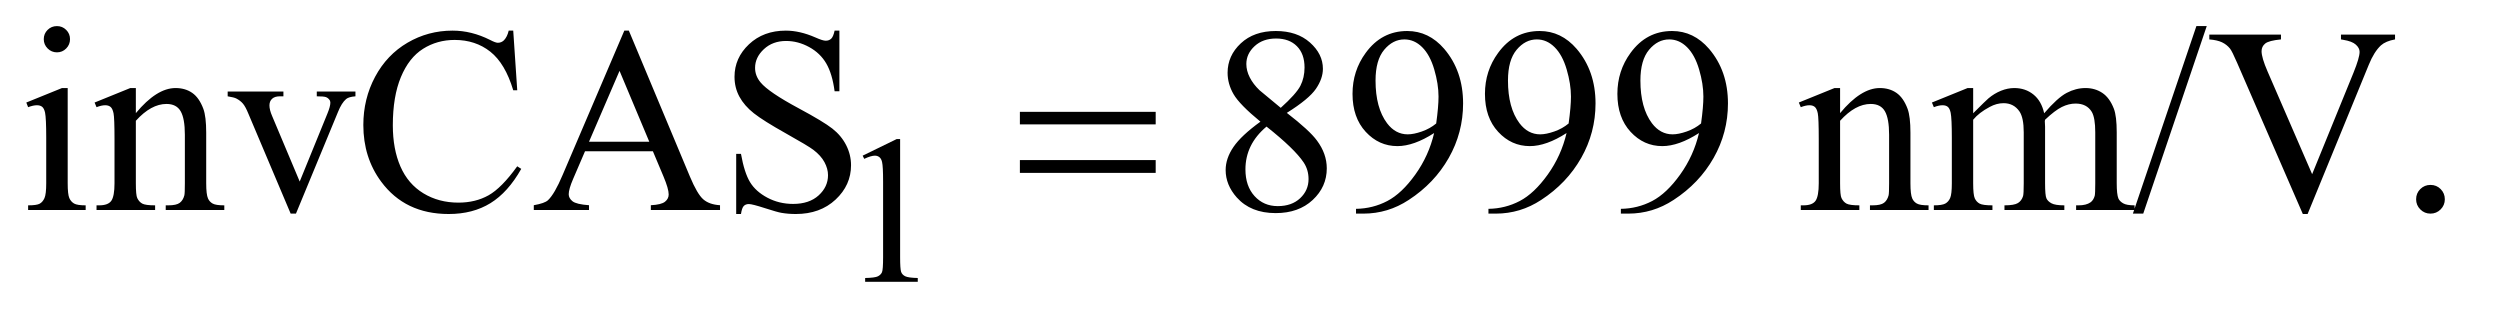 <?xml version="1.0" encoding="UTF-8"?>
<!DOCTYPE svg PUBLIC '-//W3C//DTD SVG 1.0//EN'
          'http://www.w3.org/TR/2001/REC-SVG-20010904/DTD/svg10.dtd'>
<svg stroke-dasharray="none" shape-rendering="auto" xmlns="http://www.w3.org/2000/svg" font-family="'Dialog'" text-rendering="auto" width="148" fill-opacity="1" color-interpolation="auto" color-rendering="auto" preserveAspectRatio="xMidYMid meet" font-size="12px" viewBox="0 0 148 19" fill="black" xmlns:xlink="http://www.w3.org/1999/xlink" stroke="black" image-rendering="auto" stroke-miterlimit="10" stroke-linecap="square" stroke-linejoin="miter" font-style="normal" stroke-width="1" height="19" stroke-dashoffset="0" font-weight="normal" stroke-opacity="1"
><!--Generated by the Batik Graphics2D SVG Generator--><defs id="genericDefs"
  /><g
  ><defs id="defs1"
    ><clipPath clipPathUnits="userSpaceOnUse" id="clipPath1"
      ><path d="M0.827 2.062 L94.285 2.062 L94.285 13.77 L0.827 13.77 L0.827 2.062 Z"
      /></clipPath
      ><clipPath clipPathUnits="userSpaceOnUse" id="clipPath2"
      ><path d="M26.426 65.864 L26.426 439.949 L3012.293 439.949 L3012.293 65.864 Z"
      /></clipPath
    ></defs
    ><g transform="scale(1.576,1.576) translate(-0.827,-2.062) matrix(0.031,0,0,0.031,0,0)"
    ><path d="M1072 255.125 L1113.25 235 L1117.375 235 L1117.375 378.125 Q1117.375 392.375 1118.562 395.875 Q1119.75 399.375 1123.5 401.25 Q1127.25 403.125 1138.75 403.375 L1138.75 408 L1075 408 L1075 403.375 Q1087 403.125 1090.5 401.312 Q1094 399.5 1095.375 396.438 Q1096.75 393.375 1096.75 378.125 L1096.75 286.625 Q1096.75 268.125 1095.5 262.875 Q1094.625 258.875 1092.312 257 Q1090 255.125 1086.75 255.125 Q1082.125 255.125 1073.875 259 L1072 255.125 Z" stroke="none" clip-path="url(#clipPath2)"
    /></g
    ><g transform="matrix(0.049,0,0,0.049,-1.303,-3.248)"
    ><path d="M95.406 97.812 Q101.969 97.812 106.578 102.422 Q111.188 107.031 111.188 113.594 Q111.188 120.156 106.578 124.844 Q101.969 129.531 95.406 129.531 Q88.844 129.531 84.156 124.844 Q79.469 120.156 79.469 113.594 Q79.469 107.031 84.078 102.422 Q88.688 97.812 95.406 97.812 ZM108.375 172.656 L108.375 287.656 Q108.375 301.094 110.328 305.547 Q112.281 310 116.109 312.188 Q119.938 314.375 130.094 314.375 L130.094 320 L60.562 320 L60.562 314.375 Q71.031 314.375 74.625 312.344 Q78.219 310.312 80.328 305.625 Q82.438 300.938 82.438 287.656 L82.438 232.5 Q82.438 209.219 81.031 202.344 Q79.938 197.344 77.594 195.391 Q75.25 193.438 71.188 193.438 Q66.812 193.438 60.562 195.781 L58.375 190.156 L101.5 172.656 L108.375 172.656 ZM190.719 202.969 Q215.875 172.656 238.688 172.656 Q250.406 172.656 258.844 178.516 Q267.281 184.375 272.281 197.812 Q275.719 207.188 275.719 226.562 L275.719 287.656 Q275.719 301.25 277.906 306.094 Q279.625 310 283.453 312.188 Q287.281 314.375 297.594 314.375 L297.594 320 L226.812 320 L226.812 314.375 L229.781 314.375 Q239.781 314.375 243.766 311.328 Q247.75 308.281 249.312 302.344 Q249.938 300 249.938 287.656 L249.938 229.062 Q249.938 209.531 244.859 200.703 Q239.781 191.875 227.75 191.875 Q209.156 191.875 190.719 212.188 L190.719 287.656 Q190.719 302.188 192.438 305.625 Q194.625 310.156 198.453 312.266 Q202.281 314.375 214 314.375 L214 320 L143.219 320 L143.219 314.375 L146.344 314.375 Q157.281 314.375 161.109 308.828 Q164.938 303.281 164.938 287.656 L164.938 234.531 Q164.938 208.75 163.766 203.125 Q162.594 197.5 160.172 195.469 Q157.75 193.438 153.688 193.438 Q149.312 193.438 143.219 195.781 L140.875 190.156 L184 172.656 L190.719 172.656 L190.719 202.969 ZM301.656 176.875 L369 176.875 L369 182.656 L364.625 182.656 Q358.531 182.656 355.328 185.625 Q352.125 188.594 352.125 193.594 Q352.125 199.062 355.406 206.562 L388.688 285.625 L422.125 203.594 Q425.719 194.844 425.719 190.312 Q425.719 188.125 424.469 186.719 Q422.75 184.375 420.094 183.516 Q417.438 182.656 409.312 182.656 L409.312 176.875 L456.031 176.875 L456.031 182.656 Q447.906 183.281 444.781 185.938 Q439.312 190.625 434.938 201.562 L384.156 324.375 L377.75 324.375 L326.656 203.594 Q323.219 195.156 320.094 191.484 Q316.969 187.812 312.125 185.312 Q309.469 183.906 301.656 182.656 L301.656 176.875 ZM646.656 103.281 L651.5 175.312 L646.656 175.312 Q636.969 142.969 619 128.75 Q601.031 114.531 575.875 114.531 Q554.781 114.531 537.75 125.234 Q520.719 135.938 510.953 159.375 Q501.188 182.812 501.188 217.656 Q501.188 246.406 510.406 267.5 Q519.625 288.594 538.141 299.844 Q556.656 311.094 580.406 311.094 Q601.031 311.094 616.812 302.266 Q632.594 293.438 651.5 267.188 L656.344 270.312 Q640.406 298.594 619.156 311.719 Q597.906 324.844 568.688 324.844 Q516.031 324.844 487.125 285.781 Q465.562 256.719 465.562 217.344 Q465.562 185.625 479.781 159.062 Q494 132.5 518.922 117.891 Q543.844 103.281 573.375 103.281 Q596.344 103.281 618.688 114.531 Q625.25 117.969 628.062 117.969 Q632.281 117.969 635.406 115 Q639.469 110.781 641.188 103.281 L646.656 103.281 ZM815.406 249.062 L733.375 249.062 L719 282.5 Q713.688 294.844 713.688 300.938 Q713.688 305.781 718.297 309.453 Q722.906 313.125 738.219 314.219 L738.219 320 L671.5 320 L671.5 314.219 Q684.781 311.875 688.688 308.125 Q696.656 300.625 706.344 277.656 L780.875 103.281 L786.344 103.281 L860.094 279.531 Q869 300.781 876.266 307.109 Q883.531 313.438 896.5 314.219 L896.5 320 L812.906 320 L812.906 314.219 Q825.562 313.594 830.016 310 Q834.469 306.406 834.469 301.25 Q834.469 294.375 828.219 279.531 L815.406 249.062 ZM811.031 237.5 L775.094 151.875 L738.219 237.5 L811.031 237.5 ZM1040.719 103.281 L1040.719 176.562 L1034.938 176.562 Q1032.125 155.469 1024.859 142.969 Q1017.594 130.469 1004.156 123.125 Q990.719 115.781 976.344 115.781 Q960.094 115.781 949.469 125.703 Q938.844 135.625 938.844 148.281 Q938.844 157.969 945.562 165.938 Q955.25 177.656 991.656 197.188 Q1021.344 213.125 1032.203 221.641 Q1043.062 230.156 1048.922 241.719 Q1054.781 253.281 1054.781 265.938 Q1054.781 290 1036.109 307.422 Q1017.438 324.844 988.062 324.844 Q978.844 324.844 970.719 323.438 Q965.875 322.656 950.641 317.734 Q935.406 312.812 931.344 312.812 Q927.438 312.812 925.172 315.156 Q922.906 317.5 921.812 324.844 L916.031 324.844 L916.031 252.188 L921.812 252.188 Q925.875 275 932.75 286.328 Q939.625 297.656 953.766 305.156 Q967.906 312.656 984.781 312.656 Q1004.312 312.656 1015.641 302.344 Q1026.969 292.031 1026.969 277.969 Q1026.969 270.156 1022.672 262.188 Q1018.375 254.219 1009.312 247.344 Q1003.219 242.656 976.031 227.422 Q948.844 212.188 937.359 203.125 Q925.875 194.062 919.938 183.125 Q914 172.188 914 159.062 Q914 136.25 931.5 119.766 Q949 103.281 976.031 103.281 Q992.906 103.281 1011.812 111.562 Q1020.562 115.469 1024.156 115.469 Q1028.219 115.469 1030.797 113.047 Q1033.375 110.625 1034.938 103.281 L1040.719 103.281 ZM1549.406 213.281 Q1524.25 192.656 1516.984 180.156 Q1509.719 167.656 1509.719 154.219 Q1509.719 133.594 1525.656 118.672 Q1541.594 103.75 1568 103.75 Q1593.625 103.75 1609.25 117.656 Q1624.875 131.562 1624.875 149.375 Q1624.875 161.25 1616.438 173.594 Q1608 185.938 1581.281 202.656 Q1608.781 223.906 1617.688 236.094 Q1629.562 252.031 1629.562 269.688 Q1629.562 292.031 1612.531 307.891 Q1595.5 323.75 1567.844 323.75 Q1537.688 323.75 1520.812 304.844 Q1507.375 289.688 1507.375 271.719 Q1507.375 257.656 1516.828 243.828 Q1526.281 230 1549.406 213.281 ZM1573.938 196.562 Q1592.688 179.688 1597.688 169.922 Q1602.688 160.156 1602.688 147.812 Q1602.688 131.406 1593.469 122.109 Q1584.25 112.812 1568.312 112.812 Q1552.375 112.812 1542.375 122.031 Q1532.375 131.25 1532.375 143.594 Q1532.375 151.719 1536.516 159.844 Q1540.656 167.969 1548.312 175.312 L1573.938 196.562 ZM1556.75 219.219 Q1543.781 230.156 1537.531 243.047 Q1531.281 255.938 1531.281 270.938 Q1531.281 291.094 1542.297 303.203 Q1553.312 315.312 1570.344 315.312 Q1587.219 315.312 1597.375 305.781 Q1607.531 296.25 1607.531 282.656 Q1607.531 271.406 1601.594 262.5 Q1590.5 245.938 1556.75 219.219 ZM1664.875 324.375 L1664.875 318.594 Q1685.188 318.281 1702.688 309.141 Q1720.188 300 1736.516 277.188 Q1752.844 254.375 1759.25 227.031 Q1734.719 242.812 1714.875 242.812 Q1692.531 242.812 1676.594 225.547 Q1660.656 208.281 1660.656 179.688 Q1660.656 151.875 1676.594 130.156 Q1695.812 103.75 1726.75 103.75 Q1752.844 103.75 1771.438 125.312 Q1794.25 152.031 1794.25 191.25 Q1794.25 226.562 1776.906 257.109 Q1759.562 287.656 1728.625 307.812 Q1703.469 324.375 1673.781 324.375 L1664.875 324.375 ZM1761.75 215.469 Q1764.562 195.156 1764.562 182.969 Q1764.562 167.812 1759.406 150.234 Q1754.25 132.656 1744.797 123.281 Q1735.344 113.906 1723.312 113.906 Q1709.406 113.906 1698.938 126.406 Q1688.469 138.906 1688.469 163.594 Q1688.469 196.562 1702.375 215.156 Q1712.531 228.594 1727.375 228.594 Q1734.562 228.594 1744.406 225.156 Q1754.25 221.719 1761.75 215.469 ZM1824.875 324.375 L1824.875 318.594 Q1845.188 318.281 1862.688 309.141 Q1880.188 300 1896.516 277.188 Q1912.844 254.375 1919.25 227.031 Q1894.719 242.812 1874.875 242.812 Q1852.531 242.812 1836.594 225.547 Q1820.656 208.281 1820.656 179.688 Q1820.656 151.875 1836.594 130.156 Q1855.812 103.75 1886.75 103.75 Q1912.844 103.75 1931.438 125.312 Q1954.25 152.031 1954.25 191.25 Q1954.25 226.562 1936.906 257.109 Q1919.562 287.656 1888.625 307.812 Q1863.469 324.375 1833.781 324.375 L1824.875 324.375 ZM1921.75 215.469 Q1924.562 195.156 1924.562 182.969 Q1924.562 167.812 1919.406 150.234 Q1914.25 132.656 1904.797 123.281 Q1895.344 113.906 1883.312 113.906 Q1869.406 113.906 1858.938 126.406 Q1848.469 138.906 1848.469 163.594 Q1848.469 196.562 1862.375 215.156 Q1872.531 228.594 1887.375 228.594 Q1894.562 228.594 1904.406 225.156 Q1914.25 221.719 1921.75 215.469 ZM1984.875 324.375 L1984.875 318.594 Q2005.188 318.281 2022.688 309.141 Q2040.188 300 2056.516 277.188 Q2072.844 254.375 2079.25 227.031 Q2054.719 242.812 2034.875 242.812 Q2012.531 242.812 1996.594 225.547 Q1980.656 208.281 1980.656 179.688 Q1980.656 151.875 1996.594 130.156 Q2015.812 103.75 2046.75 103.75 Q2072.844 103.75 2091.438 125.312 Q2114.25 152.031 2114.25 191.25 Q2114.25 226.562 2096.906 257.109 Q2079.562 287.656 2048.625 307.812 Q2023.469 324.375 1993.781 324.375 L1984.875 324.375 ZM2081.75 215.469 Q2084.562 195.156 2084.562 182.969 Q2084.562 167.812 2079.406 150.234 Q2074.25 132.656 2064.797 123.281 Q2055.344 113.906 2043.312 113.906 Q2029.406 113.906 2018.938 126.406 Q2008.469 138.906 2008.469 163.594 Q2008.469 196.562 2022.375 215.156 Q2032.531 228.594 2047.375 228.594 Q2054.562 228.594 2064.406 225.156 Q2074.25 221.719 2081.75 215.469 ZM2249.719 202.969 Q2274.875 172.656 2297.688 172.656 Q2309.406 172.656 2317.844 178.516 Q2326.281 184.375 2331.281 197.812 Q2334.719 207.188 2334.719 226.562 L2334.719 287.656 Q2334.719 301.25 2336.906 306.094 Q2338.625 310 2342.453 312.188 Q2346.281 314.375 2356.594 314.375 L2356.594 320 L2285.812 320 L2285.812 314.375 L2288.781 314.375 Q2298.781 314.375 2302.766 311.328 Q2306.75 308.281 2308.312 302.344 Q2308.938 300 2308.938 287.656 L2308.938 229.062 Q2308.938 209.531 2303.859 200.703 Q2298.781 191.875 2286.75 191.875 Q2268.156 191.875 2249.719 212.188 L2249.719 287.656 Q2249.719 302.188 2251.438 305.625 Q2253.625 310.156 2257.453 312.266 Q2261.281 314.375 2273 314.375 L2273 320 L2202.219 320 L2202.219 314.375 L2205.344 314.375 Q2216.281 314.375 2220.109 308.828 Q2223.938 303.281 2223.938 287.656 L2223.938 234.531 Q2223.938 208.75 2222.766 203.125 Q2221.594 197.5 2219.172 195.469 Q2216.75 193.438 2212.688 193.438 Q2208.312 193.438 2202.219 195.781 L2199.875 190.156 L2243 172.656 L2249.719 172.656 L2249.719 202.969 ZM2410.5 203.125 Q2426.125 187.5 2428.938 185.156 Q2435.969 179.219 2444.094 175.938 Q2452.219 172.656 2460.188 172.656 Q2473.625 172.656 2483.312 180.469 Q2493 188.281 2496.281 203.125 Q2512.375 184.375 2523.469 178.516 Q2534.562 172.656 2546.281 172.656 Q2557.688 172.656 2566.516 178.516 Q2575.344 184.375 2580.5 197.656 Q2583.938 206.719 2583.938 226.094 L2583.938 287.656 Q2583.938 301.094 2585.969 306.094 Q2587.531 309.531 2591.75 311.953 Q2595.969 314.375 2605.5 314.375 L2605.5 320 L2534.875 320 L2534.875 314.375 L2537.844 314.375 Q2547.062 314.375 2552.219 310.781 Q2555.812 308.281 2557.375 302.812 Q2558 300.156 2558 287.656 L2558 226.094 Q2558 208.594 2553.781 201.406 Q2547.688 191.406 2534.25 191.406 Q2525.969 191.406 2517.609 195.547 Q2509.25 199.688 2497.375 210.938 L2497.062 212.656 L2497.375 219.375 L2497.375 287.656 Q2497.375 302.344 2499.016 305.938 Q2500.656 309.531 2505.188 311.953 Q2509.719 314.375 2520.656 314.375 L2520.656 320 L2448.312 320 L2448.312 314.375 Q2460.188 314.375 2464.641 311.562 Q2469.094 308.75 2470.812 303.125 Q2471.594 300.469 2471.594 287.656 L2471.594 226.094 Q2471.594 208.594 2466.438 200.938 Q2459.562 190.938 2447.219 190.938 Q2438.781 190.938 2430.5 195.469 Q2417.531 202.344 2410.5 210.938 L2410.5 287.656 Q2410.5 301.719 2412.453 305.938 Q2414.406 310.156 2418.234 312.266 Q2422.062 314.375 2433.781 314.375 L2433.781 320 L2363 320 L2363 314.375 Q2372.844 314.375 2376.75 312.266 Q2380.656 310.156 2382.688 305.547 Q2384.719 300.938 2384.719 287.656 L2384.719 232.969 Q2384.719 209.375 2383.312 202.5 Q2382.219 197.344 2379.875 195.391 Q2377.531 193.438 2373.469 193.438 Q2369.094 193.438 2363 195.781 L2360.656 190.156 L2403.781 172.656 L2410.5 172.656 L2410.5 203.125 ZM2692.688 97.812 L2615.969 324.375 L2603.469 324.375 L2680.188 97.812 L2692.688 97.812 ZM2920.188 108.125 L2920.188 113.906 Q2908.938 115.938 2903.156 121.094 Q2894.875 128.75 2888.469 144.531 L2814.562 324.844 L2808.781 324.844 L2729.406 142.188 Q2723.312 128.125 2720.812 125 Q2716.906 120.156 2711.203 117.422 Q2705.5 114.688 2695.812 113.906 L2695.812 108.125 L2782.375 108.125 L2782.375 113.906 Q2767.688 115.312 2763.312 118.906 Q2758.938 122.5 2758.938 128.125 Q2758.938 135.938 2766.125 152.5 L2820.031 276.719 L2870.031 154.062 Q2877.375 135.938 2877.375 128.906 Q2877.375 124.375 2872.844 120.234 Q2868.312 116.094 2857.531 114.375 Q2856.75 114.219 2854.875 113.906 L2854.875 108.125 L2920.188 108.125 ZM2963 289.688 Q2970.344 289.688 2975.344 294.766 Q2980.344 299.844 2980.344 307.031 Q2980.344 314.219 2975.266 319.297 Q2970.188 324.375 2963 324.375 Q2955.812 324.375 2950.734 319.297 Q2945.656 314.219 2945.656 307.031 Q2945.656 299.688 2950.734 294.688 Q2955.812 289.688 2963 289.688 Z" stroke="none" clip-path="url(#clipPath2)"
    /></g
    ><g transform="matrix(0.049,0,0,0.049,-1.303,-3.248)"
    ><path d="M1258.781 201.406 L1422.844 201.406 L1422.844 216.562 L1258.781 216.562 L1258.781 201.406 ZM1258.781 259.688 L1422.844 259.688 L1422.844 275.156 L1258.781 275.156 L1258.781 259.688 Z" stroke="none" clip-path="url(#clipPath2)"
    /></g
  ></g
></svg
>
